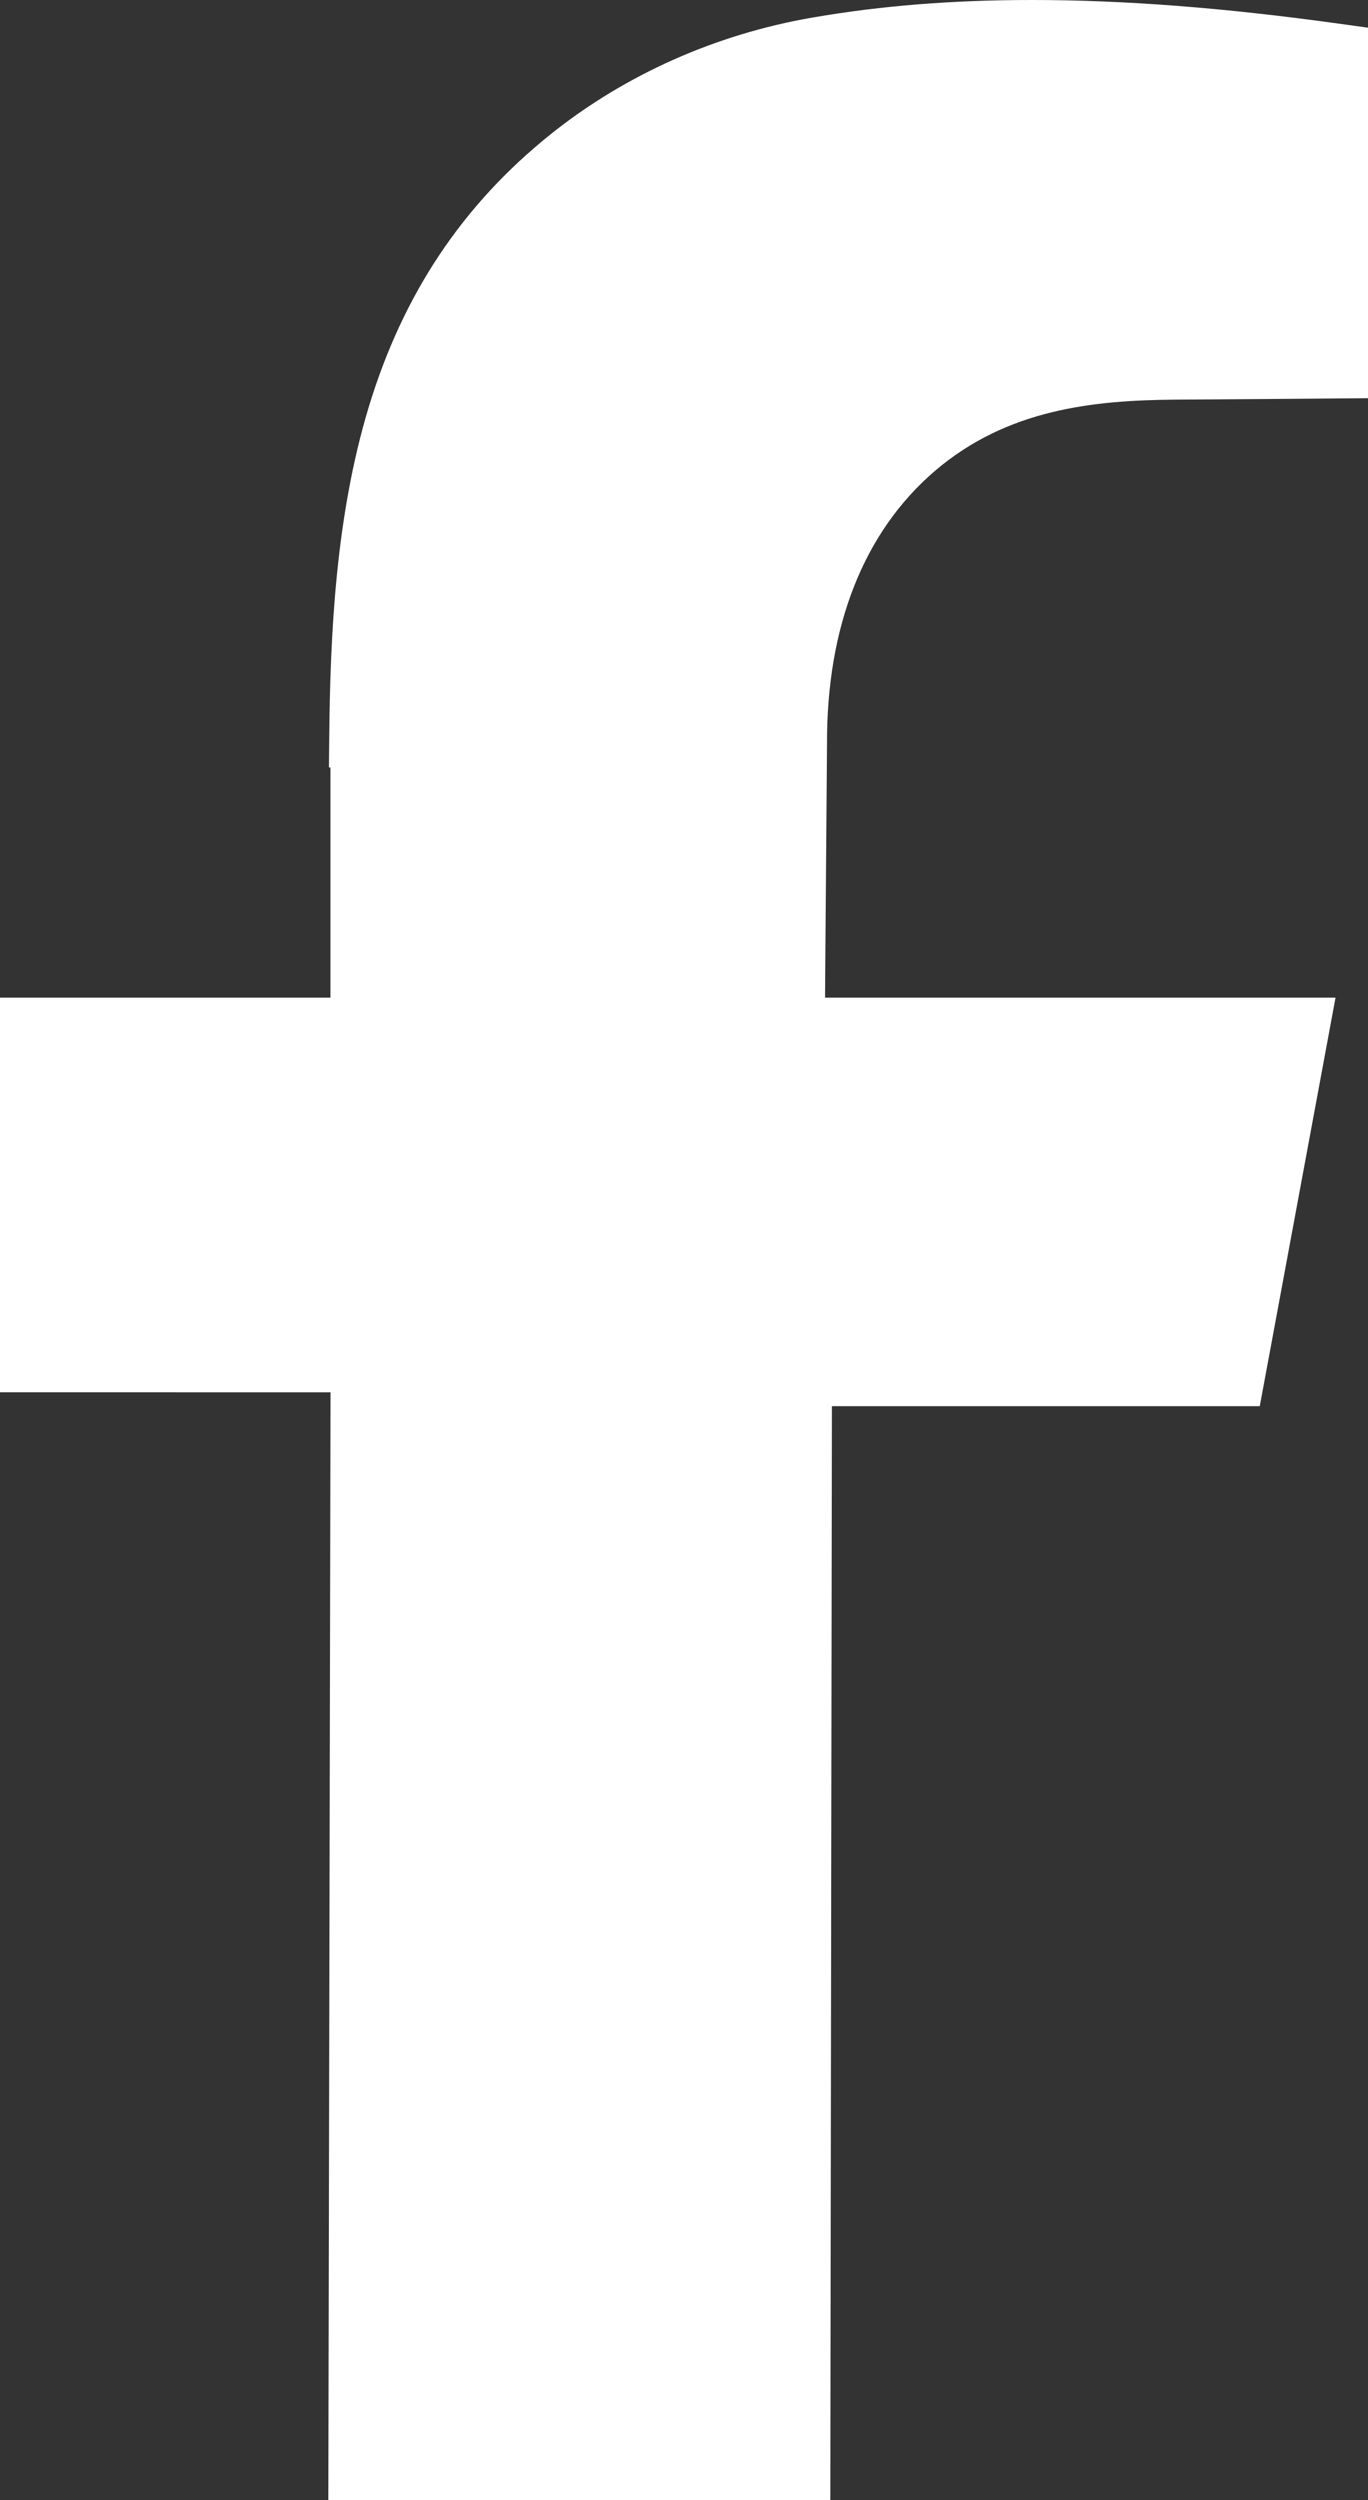 <?xml version="1.0" encoding="UTF-8" standalone="no"?>
<svg
   width="221.313"
   height="404.391"
   viewBox="0 0 221.313 404.391"
   version="1.1"
   id="svg1486"
   sodipodi:docname="vecteezy_set-of-social-media-logo-in-white-background-social-media_31092511.svg"
   xmlns:inkscape="http://www.inkscape.org/namespaces/inkscape"
   xmlns:sodipodi="http://sodipodi.sourceforge.net/DTD/sodipodi-0.dtd"
   xmlns="http://www.w3.org/2000/svg"
   xmlns:svg="http://www.w3.org/2000/svg">
  <rect x="0" y="0" width="221.313" height="404.391" fill="#333333" stroke="none"/>
  <sodipodi:namedview
     id="namedview1486"
     pagecolor="#ffffff"
     bordercolor="#000000"
     borderopacity="0.25"
     inkscape:showpageshadow="2"
     inkscape:pageopacity="0.0"
     inkscape:pagecheckerboard="0"
     inkscape:deskcolor="#d1d1d1">
    <inkscape:page
       x="0"
       y="0"
       width="221.313"
       height="404.391"
       id="page2"
       margin="0"
       bleed="0" />
  </sodipodi:namedview>
  <defs
     id="defs1382" />
  <path
     fill-rule="nonzero"
     fill="#ffffff"
     fill-opacity="1"
     d="m 53.117,404.391 0.355,-179.18 H 1.3957544e-5 V 161.371 H 53.457 v -37.23 h -0.242 l 0.055,-5.32 c 0.164,-16.301 1.051,-35.328 6.363,-52.91 5.539,-18.309 15.18,-32.77 29.48,-44.219 C 101.16,12.062 115.813,5.531 131.488,2.832 142.551,0.922 154.16,-3.9376376e-6 166.98,-3.9376376e-6 c 14.895,0 31.184,1.262 49.793,3.852 l 4.539,0.629 V 64.41 l -12.426,0.102 -18.766,0.129 c -13.277,0.102 -27.172,1.551 -38.832,11.5 -11.539,9.859 -17.59,25.18 -17.496,44.32 l -0.27,34.332 -0.047,6.578 h 82.586 l -12.258,66.082 h -69.219 l -0.258,176.938 H 53.117"
     id="path1421" />
</svg>
